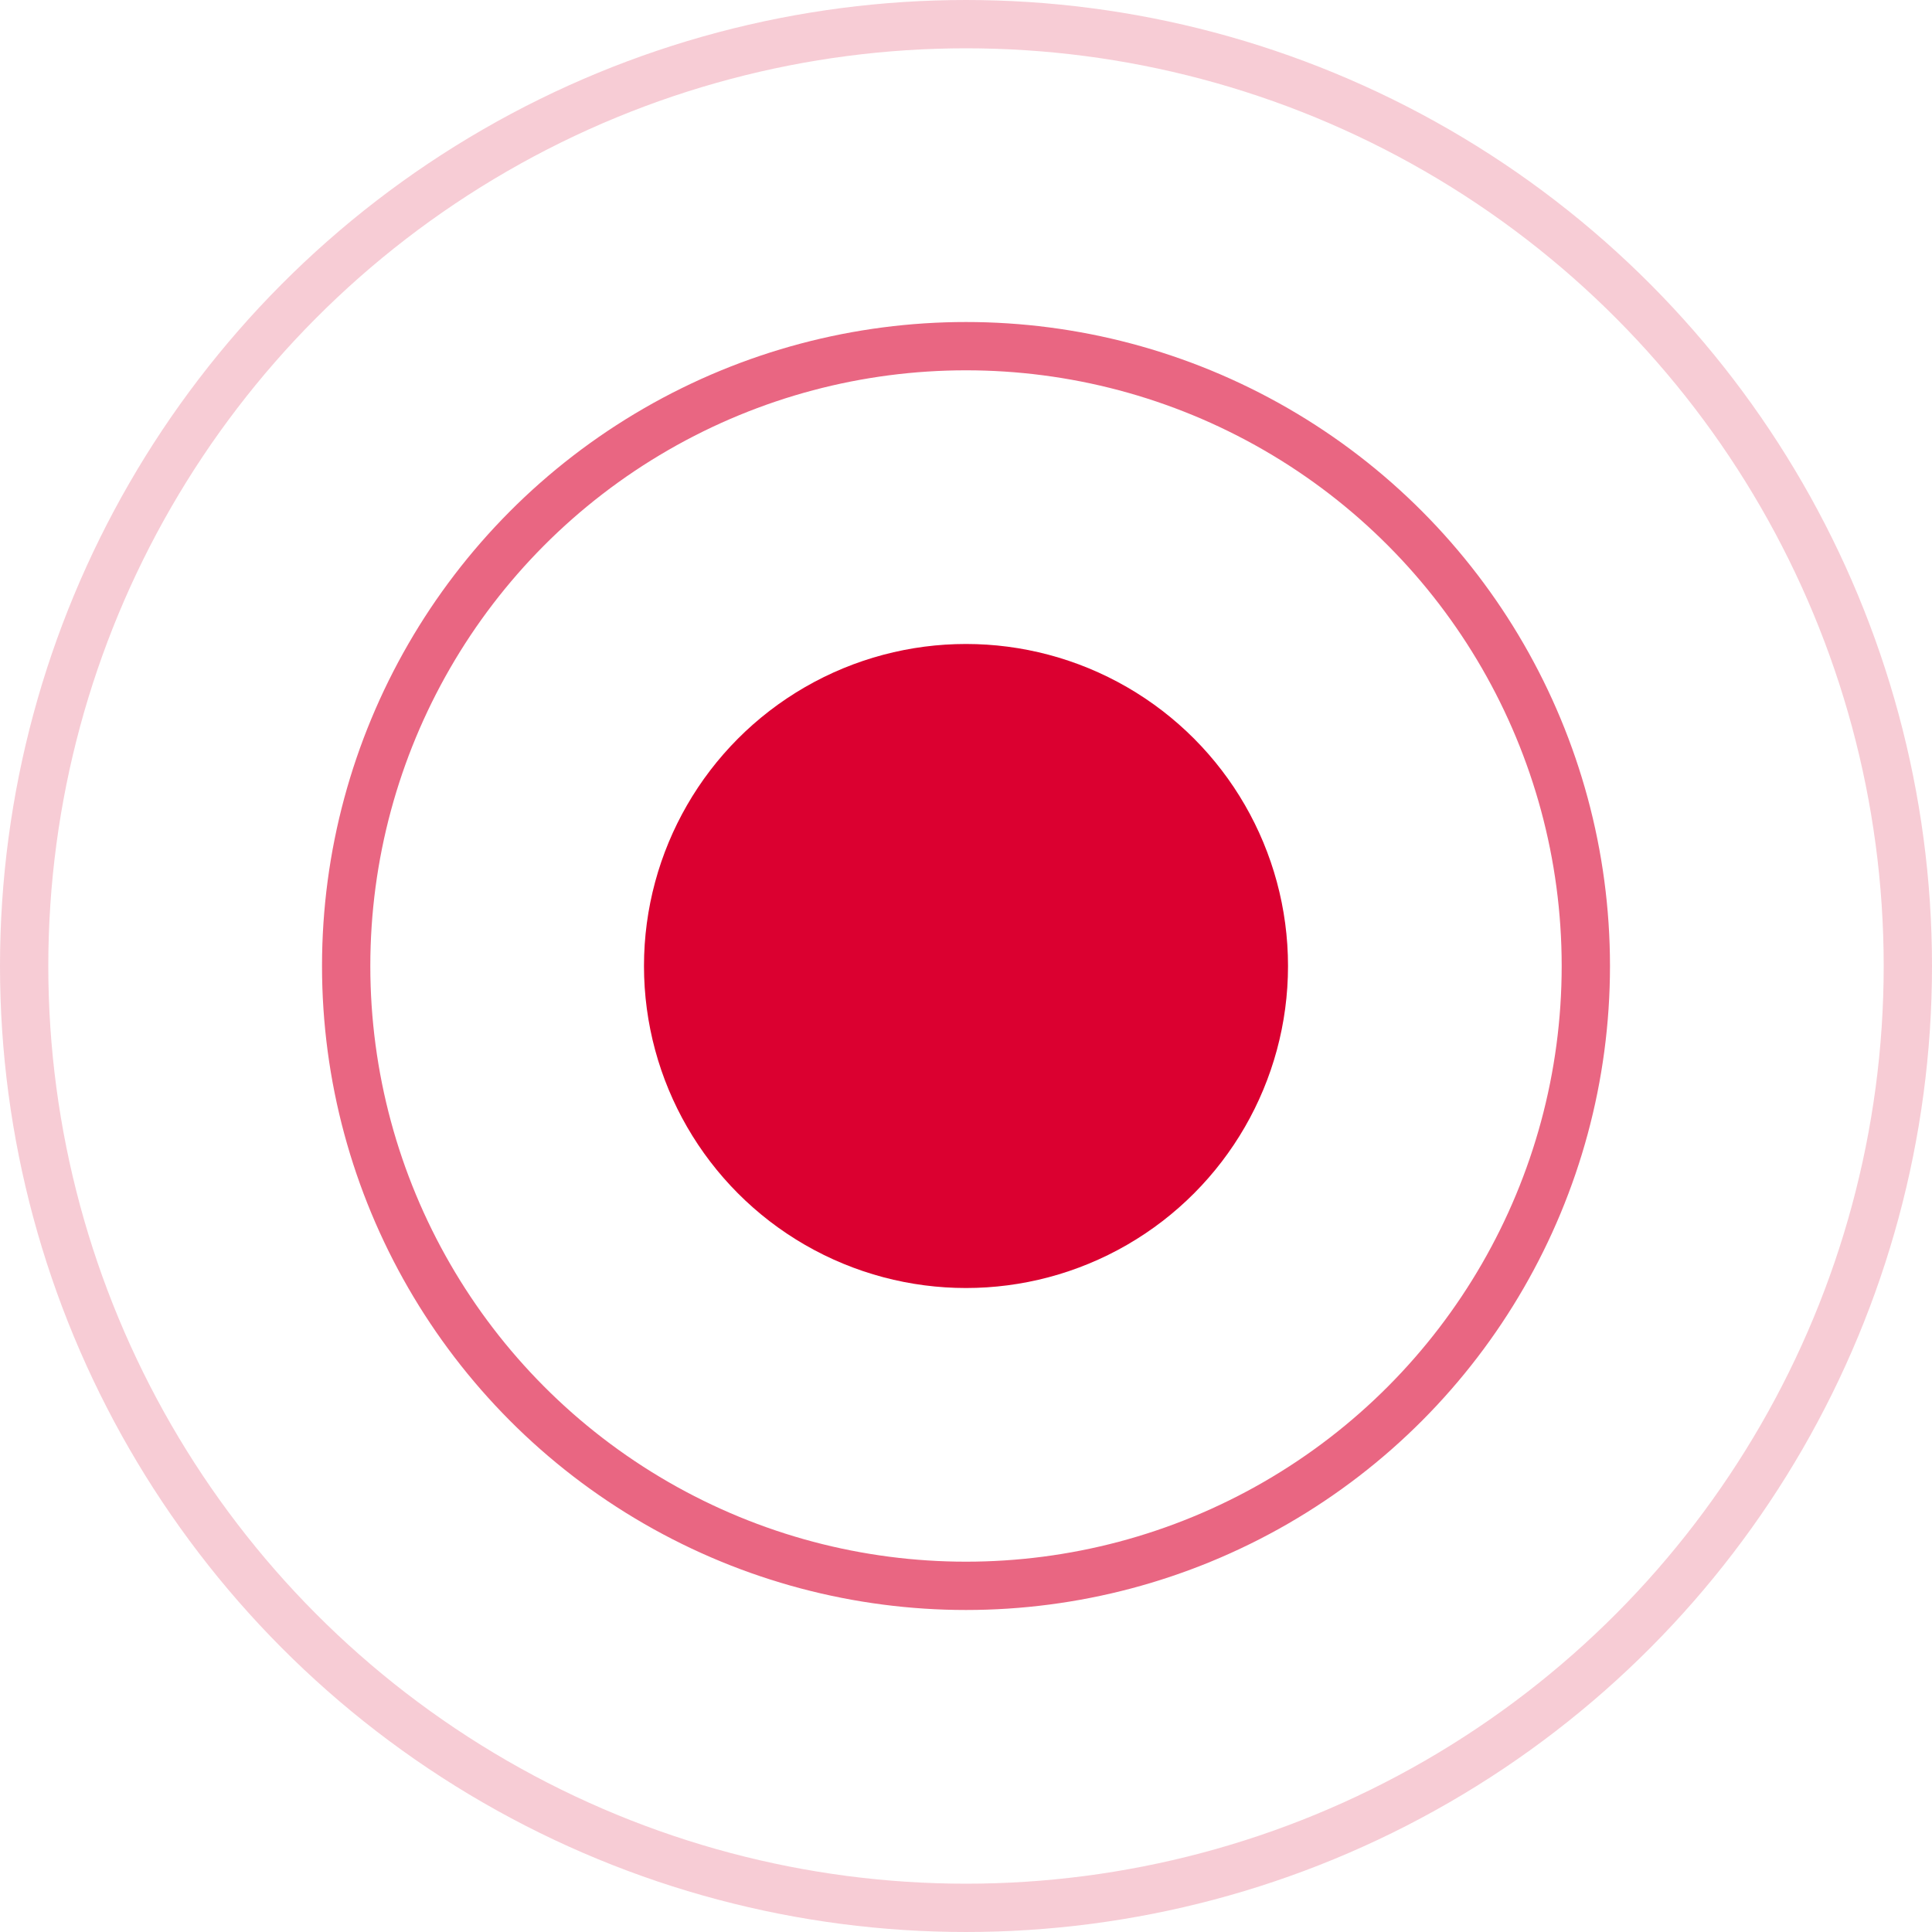 <?xml version="1.0" encoding="UTF-8"?> <svg xmlns="http://www.w3.org/2000/svg" width="40" height="40" viewBox="0 0 40 40" fill="none"> <circle opacity="0.6" cx="20" cy="20" r="12.833" stroke="#DB0030"></circle> <circle opacity="0.2" cx="20" cy="20" r="19.5" stroke="#DB0030"></circle> <circle cx="20" cy="20" r="6.667" fill="#DB0030"></circle> </svg> 